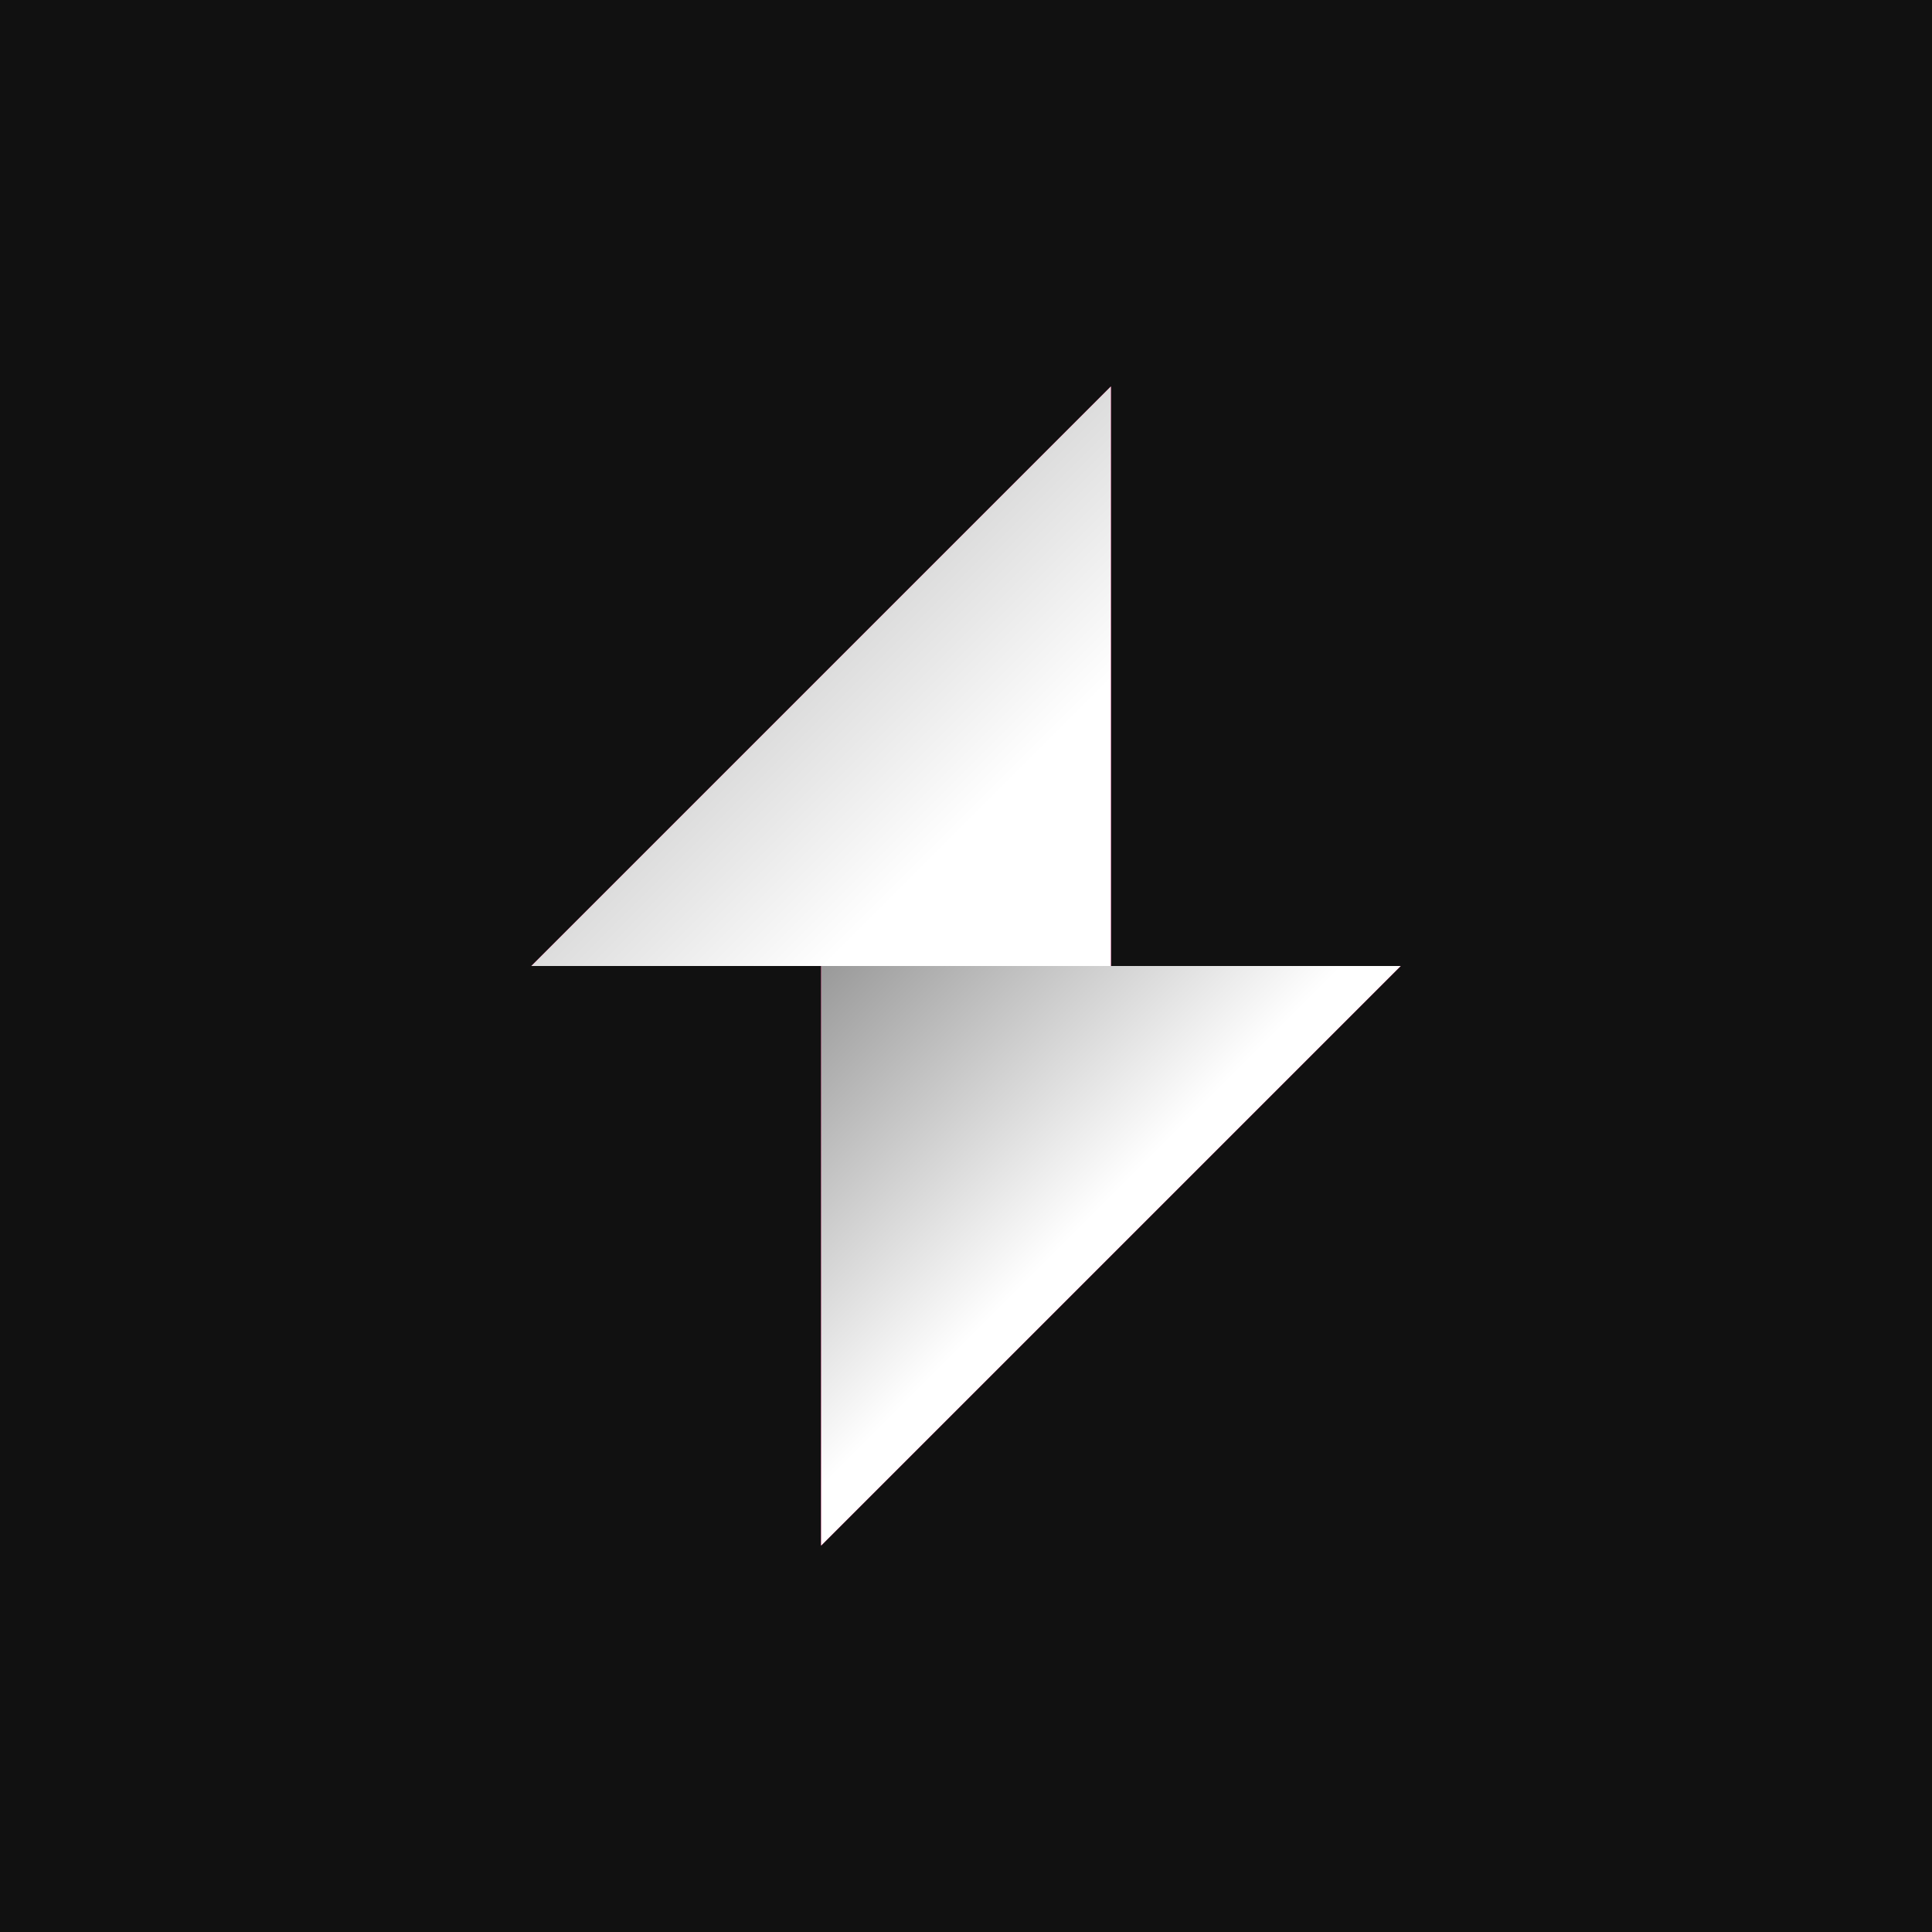 <svg width="16" height="16" viewBox="0 0 16 16" fill="none" xmlns="http://www.w3.org/2000/svg">
<rect width="16" height="16" fill="#111111"/>
<path d="M9.2 3.2V8H4.4L9.2 3.2Z" fill="#FF006F"/>
<path d="M6.8 12.8V8H11.6L6.8 12.8Z" fill="#FF006F"/>
<path d="M9.2 3.2V8H4.4L9.2 3.2Z" fill="url(#paint0_linear_3415_189)"/>
<path d="M6.8 12.8V8H11.6L6.8 12.8Z" fill="url(#paint1_linear_3415_189)"/>
<defs>
<linearGradient id="paint0_linear_3415_189" x1="9.2" y1="8" x2="4.4" y2="3.2" gradientUnits="userSpaceOnUse">
<stop offset="0.246" stop-color="white"/>
<stop offset="1" stop-color="#999999"/>
</linearGradient>
<linearGradient id="paint1_linear_3415_189" x1="11.6" y1="12.8" x2="6.8" y2="8" gradientUnits="userSpaceOnUse">
<stop offset="0.55" stop-color="white"/>
<stop offset="1" stop-color="#999999"/>
</linearGradient>
</defs>
</svg>
